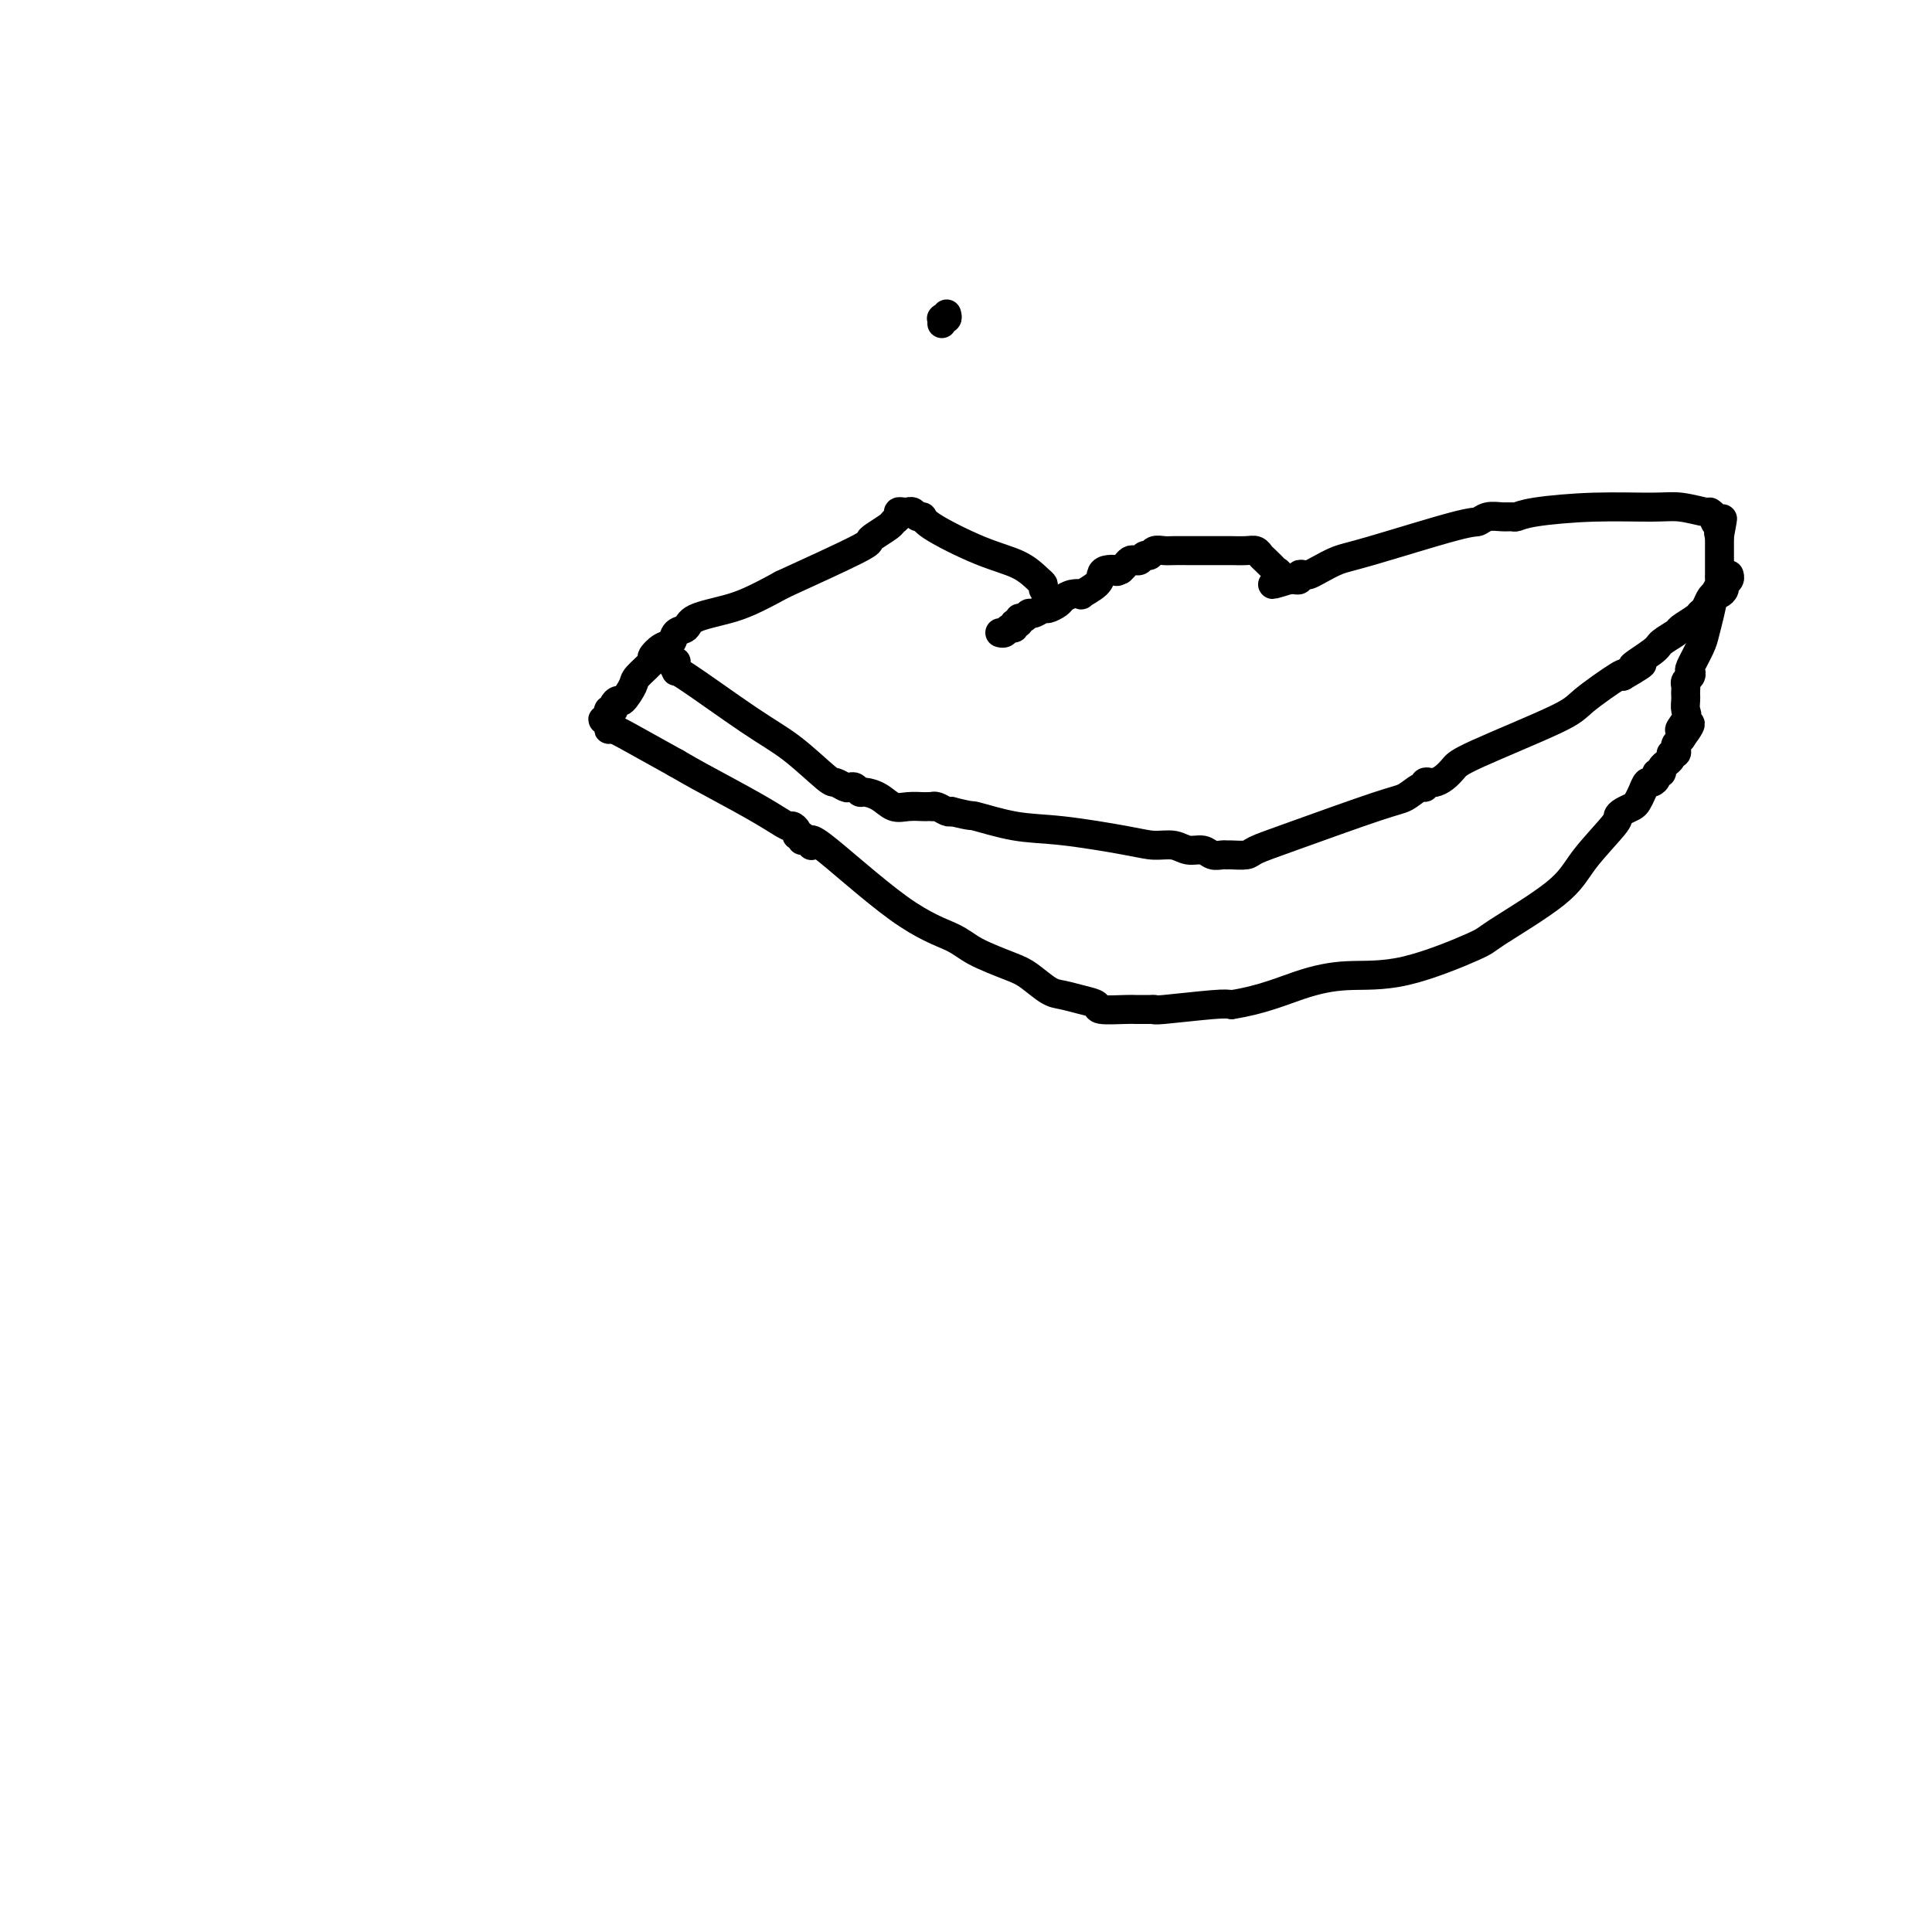 <svg viewBox='0 0 400 400' version='1.1' xmlns='http://www.w3.org/2000/svg' xmlns:xlink='http://www.w3.org/1999/xlink'><g fill='none' stroke='#000000' stroke-width='6' stroke-linecap='round' stroke-linejoin='round'><path d='M216,122c0.036,-0.386 0.072,-0.771 0,-1c-0.072,-0.229 -0.253,-0.300 -1,-1c-0.747,-0.700 -2.060,-2.029 -4,-3c-1.940,-0.971 -4.509,-1.584 -8,-3c-3.491,-1.416 -7.906,-3.633 -10,-5c-2.094,-1.367 -1.867,-1.883 -2,-2c-0.133,-0.117 -0.627,0.165 -1,0c-0.373,-0.165 -0.626,-0.777 -1,-1c-0.374,-0.223 -0.870,-0.057 -1,0c-0.130,0.057 0.105,0.004 0,0c-0.105,-0.004 -0.551,0.039 -1,0c-0.449,-0.039 -0.901,-0.162 -1,0c-0.099,0.162 0.156,0.607 0,1c-0.156,0.393 -0.721,0.735 -1,1c-0.279,0.265 -0.271,0.455 -1,1c-0.729,0.545 -2.195,1.445 -3,2c-0.805,0.555 -0.947,0.765 -1,1c-0.053,0.235 -0.015,0.496 -3,2c-2.985,1.504 -8.992,4.252 -15,7'/><path d='M162,121c-6.113,3.362 -8.397,4.267 -11,5c-2.603,0.733 -5.526,1.294 -7,2c-1.474,0.706 -1.499,1.555 -2,2c-0.501,0.445 -1.476,0.484 -2,1c-0.524,0.516 -0.596,1.507 -1,2c-0.404,0.493 -1.140,0.487 -2,1c-0.860,0.513 -1.845,1.547 -2,2c-0.155,0.453 0.520,0.327 0,1c-0.520,0.673 -2.234,2.145 -3,3c-0.766,0.855 -0.582,1.095 -1,2c-0.418,0.905 -1.436,2.476 -2,3c-0.564,0.524 -0.672,-0.001 -1,0c-0.328,0.001 -0.876,0.526 -1,1c-0.124,0.474 0.176,0.897 0,1c-0.176,0.103 -0.828,-0.113 -1,0c-0.172,0.113 0.136,0.556 0,1c-0.136,0.444 -0.714,0.888 -1,1c-0.286,0.112 -0.279,-0.110 0,0c0.279,0.110 0.829,0.552 1,1c0.171,0.448 -0.037,0.904 0,1c0.037,0.096 0.318,-0.166 1,0c0.682,0.166 1.766,0.762 4,2c2.234,1.238 5.617,3.119 9,5'/><path d='M140,158c3.891,2.271 6.118,3.448 9,5c2.882,1.552 6.417,3.478 9,5c2.583,1.522 4.213,2.641 5,3c0.787,0.359 0.732,-0.043 1,0c0.268,0.043 0.859,0.532 1,1c0.141,0.468 -0.167,0.917 0,1c0.167,0.083 0.809,-0.200 1,0c0.191,0.200 -0.071,0.882 0,1c0.071,0.118 0.473,-0.327 1,0c0.527,0.327 1.180,1.427 1,1c-0.180,-0.427 -1.191,-2.381 2,0c3.191,2.381 10.586,9.098 16,13c5.414,3.902 8.847,4.989 11,6c2.153,1.011 3.026,1.944 5,3c1.974,1.056 5.049,2.233 7,3c1.951,0.767 2.779,1.122 4,2c1.221,0.878 2.834,2.277 4,3c1.166,0.723 1.885,0.768 3,1c1.115,0.232 2.628,0.651 4,1c1.372,0.349 2.604,0.629 3,1c0.396,0.371 -0.045,0.831 1,1c1.045,0.169 3.577,0.045 5,0c1.423,-0.045 1.739,-0.011 2,0c0.261,0.011 0.468,-0.001 1,0c0.532,0.001 1.388,0.014 2,0c0.612,-0.014 0.978,-0.055 1,0c0.022,0.055 -0.302,0.207 2,0c2.302,-0.207 7.229,-0.773 10,-1c2.771,-0.227 3.385,-0.113 4,0'/><path d='M255,208c6.104,-0.935 10.364,-2.773 14,-4c3.636,-1.227 6.647,-1.842 10,-2c3.353,-0.158 7.047,0.142 12,-1c4.953,-1.142 11.163,-3.724 14,-5c2.837,-1.276 2.301,-1.245 5,-3c2.699,-1.755 8.634,-5.296 12,-8c3.366,-2.704 4.162,-4.570 6,-7c1.838,-2.430 4.716,-5.424 6,-7c1.284,-1.576 0.974,-1.734 1,-2c0.026,-0.266 0.388,-0.639 1,-1c0.612,-0.361 1.473,-0.709 2,-1c0.527,-0.291 0.720,-0.526 1,-1c0.280,-0.474 0.648,-1.189 1,-2c0.352,-0.811 0.687,-1.719 1,-2c0.313,-0.281 0.605,0.066 1,0c0.395,-0.066 0.895,-0.543 1,-1c0.105,-0.457 -0.183,-0.892 0,-1c0.183,-0.108 0.838,0.112 1,0c0.162,-0.112 -0.168,-0.556 0,-1c0.168,-0.444 0.833,-0.889 1,-1c0.167,-0.111 -0.165,0.111 0,0c0.165,-0.111 0.828,-0.554 1,-1c0.172,-0.446 -0.146,-0.894 0,-1c0.146,-0.106 0.757,0.129 1,0c0.243,-0.129 0.117,-0.622 0,-1c-0.117,-0.378 -0.224,-0.640 0,-1c0.224,-0.360 0.778,-0.817 1,-1c0.222,-0.183 0.111,-0.091 0,0'/><path d='M348,153c3.962,-5.307 0.865,-2.574 0,-2c-0.865,0.574 0.500,-1.012 1,-2c0.500,-0.988 0.134,-1.378 0,-2c-0.134,-0.622 -0.037,-1.476 0,-2c0.037,-0.524 0.014,-0.718 0,-1c-0.014,-0.282 -0.017,-0.654 0,-1c0.017,-0.346 0.055,-0.667 0,-1c-0.055,-0.333 -0.204,-0.676 0,-1c0.204,-0.324 0.762,-0.627 1,-1c0.238,-0.373 0.158,-0.815 0,-1c-0.158,-0.185 -0.393,-0.112 0,-1c0.393,-0.888 1.416,-2.738 2,-4c0.584,-1.262 0.731,-1.935 1,-3c0.269,-1.065 0.661,-2.523 1,-4c0.339,-1.477 0.627,-2.974 1,-4c0.373,-1.026 0.832,-1.581 1,-2c0.168,-0.419 0.045,-0.704 0,-1c-0.045,-0.296 -0.012,-0.604 0,-1c0.012,-0.396 0.003,-0.879 0,-1c-0.003,-0.121 -0.001,0.121 0,0c0.001,-0.121 0.000,-0.605 0,-1c-0.000,-0.395 -0.000,-0.701 0,-1c0.000,-0.299 0.000,-0.591 0,-1c-0.000,-0.409 -0.000,-0.934 0,-1c0.000,-0.066 0.000,0.328 0,0c-0.000,-0.328 -0.000,-1.380 0,-2c0.000,-0.620 0.000,-0.810 0,-1'/><path d='M356,111c1.242,-6.660 0.348,-2.309 0,-1c-0.348,1.309 -0.150,-0.424 0,-1c0.150,-0.576 0.251,0.004 0,0c-0.251,-0.004 -0.853,-0.593 -1,-1c-0.147,-0.407 0.161,-0.631 0,-1c-0.161,-0.369 -0.792,-0.884 -1,-1c-0.208,-0.116 0.005,0.168 -1,0c-1.005,-0.168 -3.229,-0.787 -5,-1c-1.771,-0.213 -3.090,-0.019 -6,0c-2.910,0.019 -7.412,-0.138 -12,0c-4.588,0.138 -9.263,0.572 -12,1c-2.737,0.428 -3.535,0.851 -4,1c-0.465,0.149 -0.597,0.025 -1,0c-0.403,-0.025 -1.076,0.049 -2,0c-0.924,-0.049 -2.098,-0.221 -3,0c-0.902,0.221 -1.533,0.836 -2,1c-0.467,0.164 -0.769,-0.124 -5,1c-4.231,1.124 -12.390,3.660 -17,5c-4.610,1.340 -5.670,1.482 -7,2c-1.330,0.518 -2.930,1.410 -4,2c-1.070,0.590 -1.611,0.876 -2,1c-0.389,0.124 -0.625,0.086 -1,0c-0.375,-0.086 -0.888,-0.219 -1,0c-0.112,0.219 0.176,0.791 0,1c-0.176,0.209 -0.817,0.056 -1,0c-0.183,-0.056 0.090,-0.016 0,0c-0.090,0.016 -0.545,0.008 -1,0'/><path d='M267,120c-6.504,2.000 -2.263,0.499 -1,0c1.263,-0.499 -0.453,0.003 -1,0c-0.547,-0.003 0.075,-0.511 0,-1c-0.075,-0.489 -0.846,-0.958 -1,-1c-0.154,-0.042 0.308,0.343 0,0c-0.308,-0.343 -1.386,-1.412 -2,-2c-0.614,-0.588 -0.766,-0.693 -1,-1c-0.234,-0.307 -0.552,-0.814 -1,-1c-0.448,-0.186 -1.026,-0.050 -2,0c-0.974,0.050 -2.344,0.013 -3,0c-0.656,-0.013 -0.597,-0.004 -1,0c-0.403,0.004 -1.266,0.001 -2,0c-0.734,-0.001 -1.337,0.000 -2,0c-0.663,-0.000 -1.386,-0.001 -2,0c-0.614,0.001 -1.120,0.004 -2,0c-0.880,-0.004 -2.134,-0.016 -3,0c-0.866,0.016 -1.345,0.061 -2,0c-0.655,-0.061 -1.485,-0.226 -2,0c-0.515,0.226 -0.715,0.844 -1,1c-0.285,0.156 -0.654,-0.152 -1,0c-0.346,0.152 -0.670,0.762 -1,1c-0.330,0.238 -0.666,0.105 -1,0c-0.334,-0.105 -0.667,-0.182 -1,0c-0.333,0.182 -0.667,0.623 -1,1c-0.333,0.377 -0.667,0.688 -1,1'/><path d='M232,118c-1.204,0.629 -0.712,0.200 -1,0c-0.288,-0.200 -1.354,-0.173 -2,0c-0.646,0.173 -0.872,0.490 -1,1c-0.128,0.510 -0.157,1.211 -1,2c-0.843,0.789 -2.501,1.664 -3,2c-0.499,0.336 0.161,0.133 0,0c-0.161,-0.133 -1.141,-0.194 -2,0c-0.859,0.194 -1.596,0.645 -2,1c-0.404,0.355 -0.475,0.616 -1,1c-0.525,0.384 -1.502,0.892 -2,1c-0.498,0.108 -0.516,-0.182 -1,0c-0.484,0.182 -1.435,0.838 -2,1c-0.565,0.162 -0.744,-0.168 -1,0c-0.256,0.168 -0.590,0.834 -1,1c-0.410,0.166 -0.898,-0.167 -1,0c-0.102,0.167 0.180,0.833 0,1c-0.180,0.167 -0.822,-0.165 -1,0c-0.178,0.165 0.110,0.829 0,1c-0.110,0.171 -0.617,-0.150 -1,0c-0.383,0.150 -0.642,0.771 -1,1c-0.358,0.229 -0.817,0.065 -1,0c-0.183,-0.065 -0.092,-0.033 0,0'/><path d='M140,137c-0.565,-0.260 -1.130,-0.519 -1,0c0.130,0.519 0.956,1.818 1,2c0.044,0.182 -0.694,-0.751 2,1c2.694,1.751 8.820,6.186 13,9c4.180,2.814 6.415,4.008 9,6c2.585,1.992 5.518,4.781 7,6c1.482,1.219 1.511,0.866 2,1c0.489,0.134 1.439,0.753 2,1c0.561,0.247 0.734,0.120 1,0c0.266,-0.120 0.627,-0.235 1,0c0.373,0.235 0.760,0.819 1,1c0.240,0.181 0.334,-0.043 1,0c0.666,0.043 1.904,0.351 3,1c1.096,0.649 2.049,1.638 3,2c0.951,0.362 1.901,0.097 3,0c1.099,-0.097 2.349,-0.027 3,0c0.651,0.027 0.703,0.011 1,0c0.297,-0.011 0.839,-0.017 1,0c0.161,0.017 -0.060,0.056 0,0c0.060,-0.056 0.401,-0.207 1,0c0.599,0.207 1.457,0.774 2,1c0.543,0.226 0.772,0.113 1,0'/><path d='M197,168c4.781,1.197 3.734,0.689 5,1c1.266,0.311 4.846,1.441 8,2c3.154,0.559 5.883,0.546 10,1c4.117,0.454 9.621,1.374 13,2c3.379,0.626 4.634,0.956 6,1c1.366,0.044 2.842,-0.198 4,0c1.158,0.198 1.998,0.838 3,1c1.002,0.162 2.164,-0.153 3,0c0.836,0.153 1.345,0.774 2,1c0.655,0.226 1.458,0.058 2,0c0.542,-0.058 0.825,-0.007 1,0c0.175,0.007 0.242,-0.030 1,0c0.758,0.030 2.208,0.125 3,0c0.792,-0.125 0.926,-0.472 2,-1c1.074,-0.528 3.087,-1.237 8,-3c4.913,-1.763 12.727,-4.581 17,-6c4.273,-1.419 5.005,-1.438 6,-2c0.995,-0.562 2.252,-1.667 3,-2c0.748,-0.333 0.987,0.108 1,0c0.013,-0.108 -0.201,-0.763 0,-1c0.201,-0.237 0.817,-0.056 1,0c0.183,0.056 -0.066,-0.014 0,0c0.066,0.014 0.448,0.113 1,0c0.552,-0.113 1.273,-0.439 2,-1c0.727,-0.561 1.460,-1.356 2,-2c0.540,-0.644 0.888,-1.137 5,-3c4.112,-1.863 11.989,-5.097 16,-7c4.011,-1.903 4.157,-2.474 6,-4c1.843,-1.526 5.384,-4.007 7,-5c1.616,-0.993 1.308,-0.496 1,0'/><path d='M336,140c7.192,-4.163 2.670,-2.070 2,-2c-0.670,0.070 2.510,-1.883 4,-3c1.490,-1.117 1.288,-1.399 2,-2c0.712,-0.601 2.337,-1.522 3,-2c0.663,-0.478 0.363,-0.513 1,-1c0.637,-0.487 2.212,-1.427 3,-2c0.788,-0.573 0.788,-0.780 1,-1c0.212,-0.220 0.635,-0.454 1,-1c0.365,-0.546 0.671,-1.403 1,-2c0.329,-0.597 0.680,-0.933 1,-1c0.320,-0.067 0.607,0.136 1,0c0.393,-0.136 0.890,-0.611 1,-1c0.110,-0.389 -0.166,-0.692 0,-1c0.166,-0.308 0.776,-0.621 1,-1c0.224,-0.379 0.064,-0.822 0,-1c-0.064,-0.178 -0.032,-0.089 0,0'/><path d='M196,65c0.113,0.415 0.226,0.829 0,1c-0.226,0.171 -0.793,0.097 -1,0c-0.207,-0.097 -0.056,-0.219 0,0c0.056,0.219 0.016,0.777 0,1c-0.016,0.223 -0.008,0.112 0,0'/></g>
</svg>